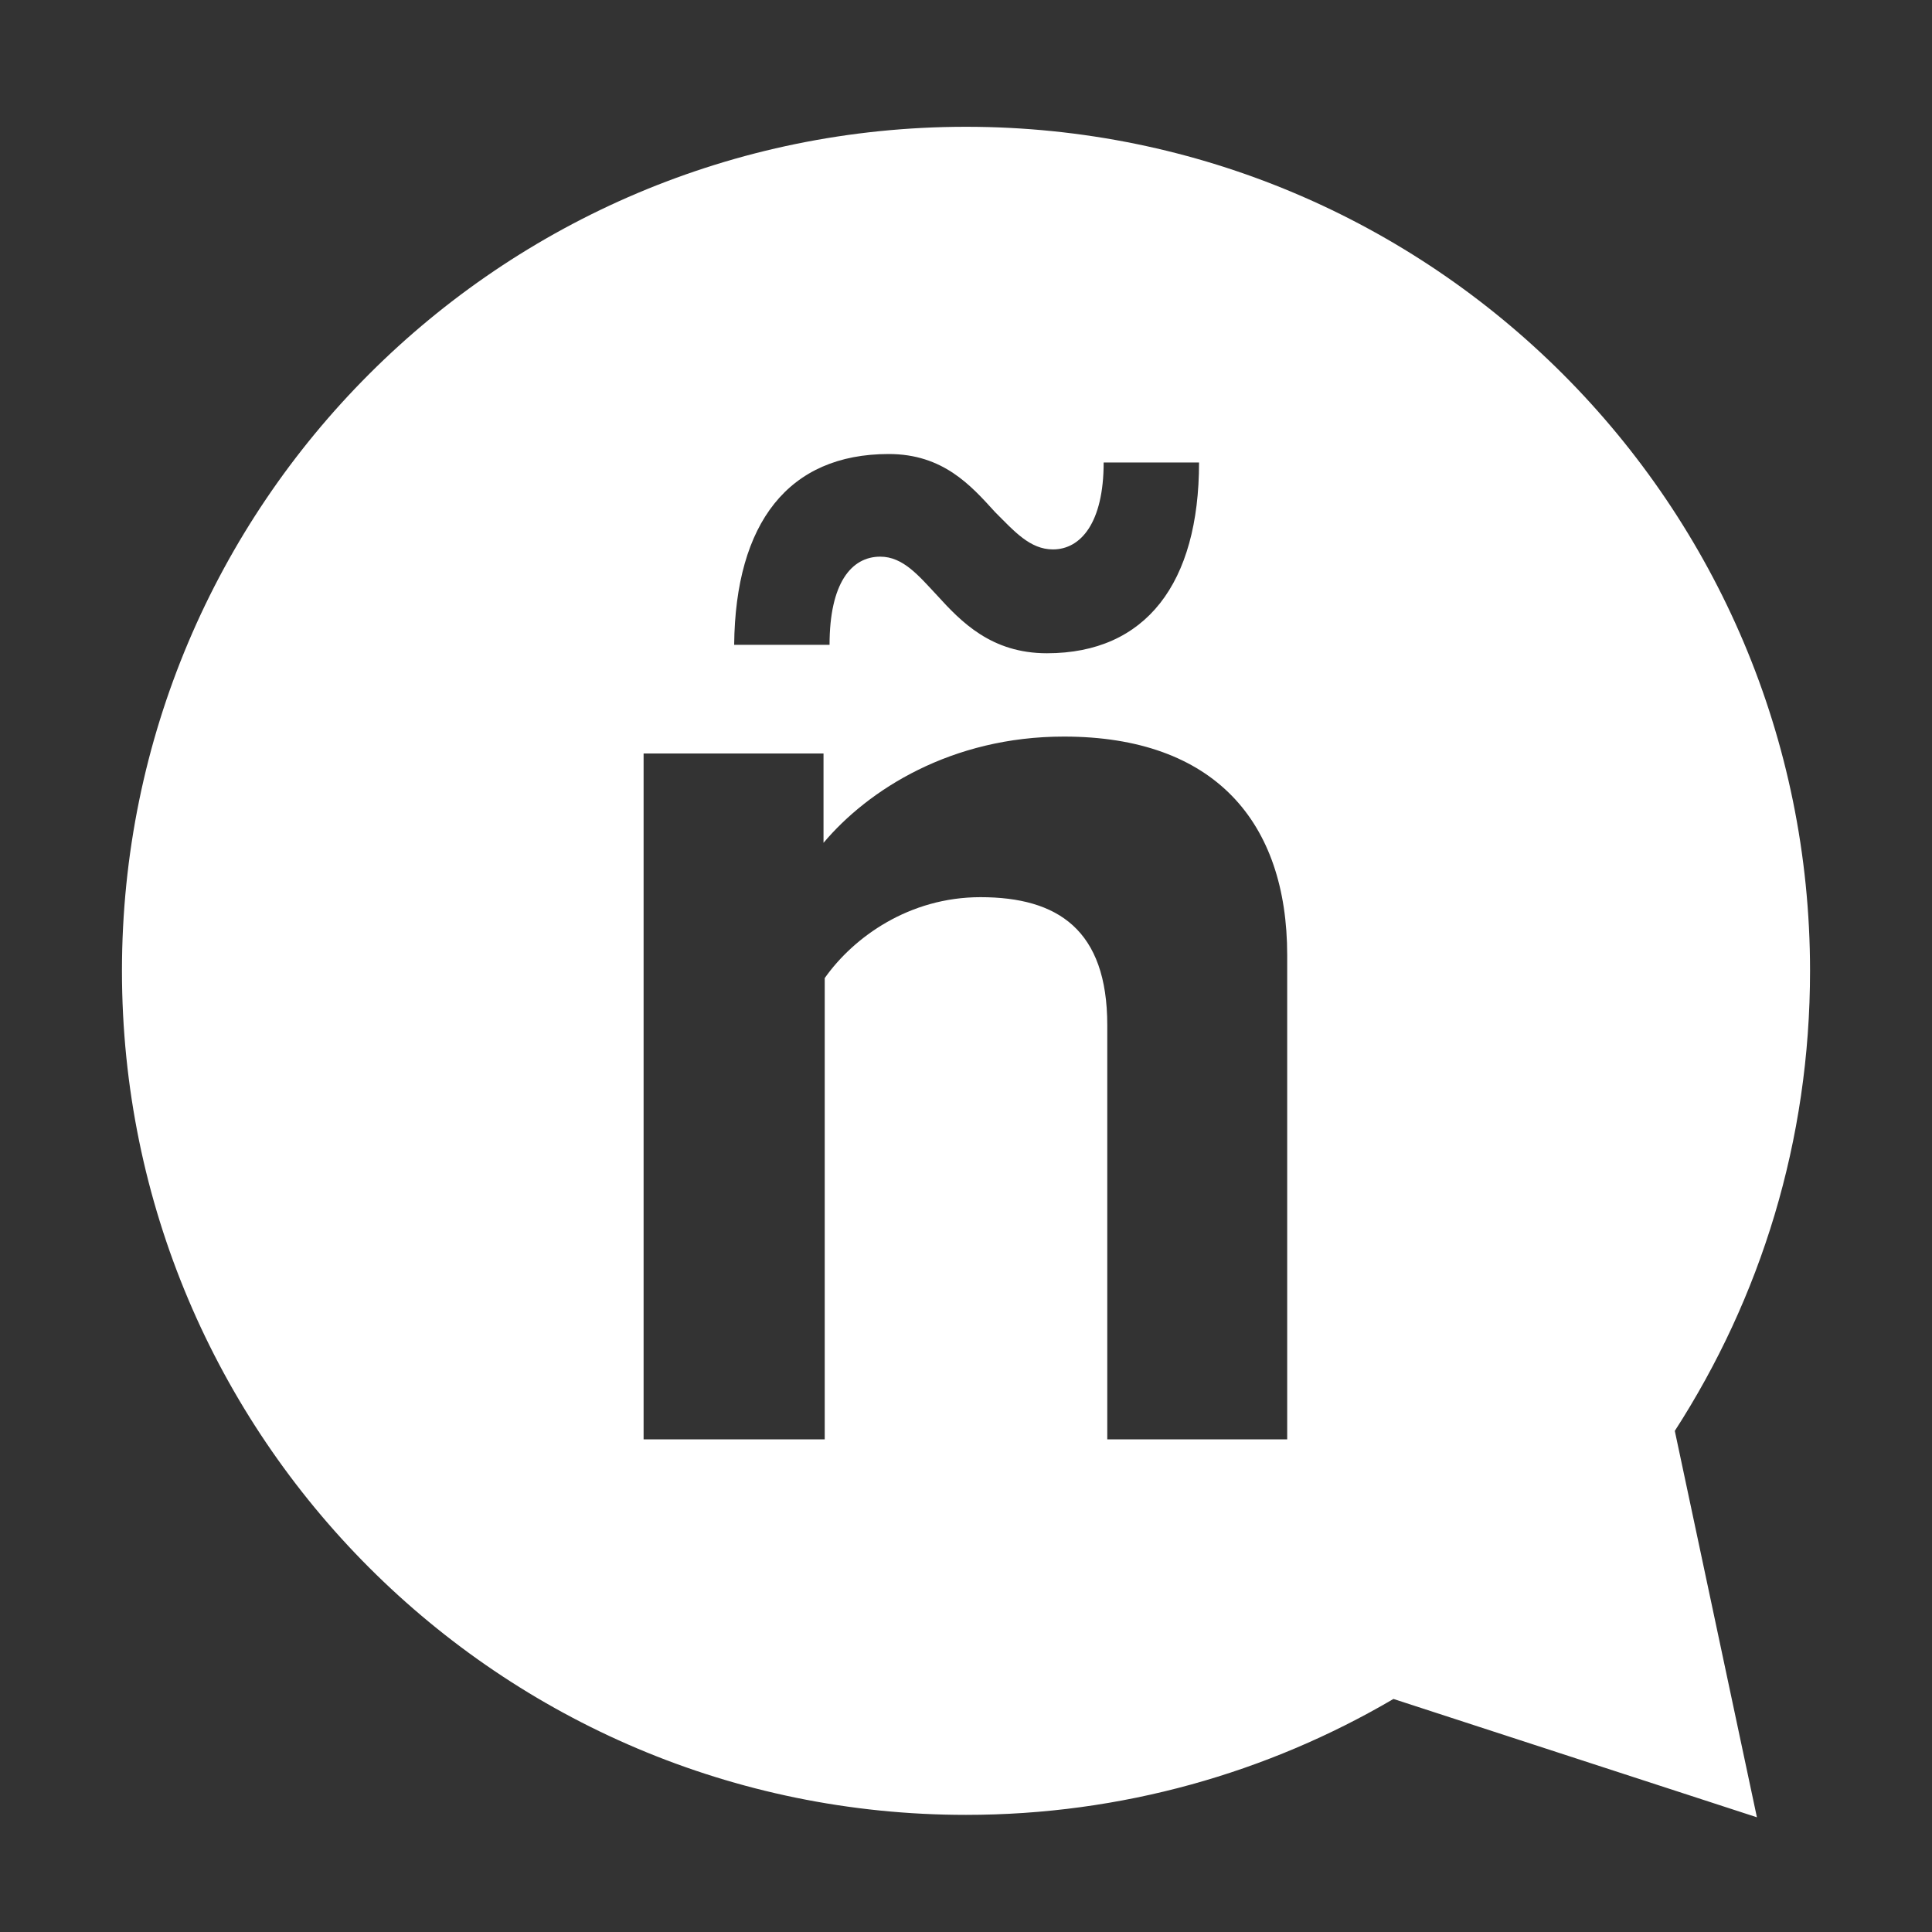 <?xml version="1.0" encoding="UTF-8" standalone="no"?>
<svg width="160px" height="160px" viewBox="0 0 160 160" version="1.1" xmlns="http://www.w3.org/2000/svg" xmlns:xlink="http://www.w3.org/1999/xlink" xmlns:sketch="http://www.bohemiancoding.com/sketch/ns">
    <rect x="0" y="0" width="160" height="160" fill="#333333" stroke="none"/>
    <!-- Generator: Sketch 3.3 (11970) - http://www.bohemiancoding.com/sketch -->
    <title>Slice 1 Copy 12</title>
    <desc>Created with Sketch.</desc>
    <defs></defs>
    <g id="Page-1" stroke="none" stroke-width="1" fill="none" fill-rule="evenodd" sketch:type="MSPage">
        <g id="Hispanic-Heritage-White" sketch:type="MSLayerGroup" transform="translate(10, 10.5)" fill="#FFFFFF">
            <path d="M139.9,69.9 C139.9,31.3 108.6,0 70,0 C31.4,0 0.1,31.3 0.1,69.9 C0.1,108.5 31.4,139.8 70,139.8 C82.9,139.8 95,136.3 105.4,130.2 L135.5,140 L128.7,108 C135.8,97 139.9,84 139.9,69.9 L139.9,69.9 Z M63.6,27.1 C68.1,27.1 70.4,29.7 72.4,31.9 C74,33.5 75.3,35 77.2,35 C79.5,35 81.4,32.8 81.4,27.8 L89.3,27.8 C89.3,37.8 84.9,43.6 76.7,43.6 C72.1,43.6 69.6,41 67.6,38.8 C66.1,37.2 64.8,35.6 62.9,35.6 C60.5,35.6 58.7,37.8 58.7,42.9 L50.8,42.9 C50.9,32.8 55.3,27.1 63.6,27.1 L63.6,27.1 Z M96.7,108.7 L81.7,108.7 L81.7,74.4 C81.7,66.5 77.6,63.8 71.2,63.8 C65.3,63.8 60.7,67.1 58.3,70.5 L58.3,108.7 L43.3,108.7 L43.3,51.9 L58.2,51.9 L58.2,59.3 C61.9,54.9 68.8,50.5 78.1,50.5 C90.6,50.5 96.6,57.6 96.6,68.6 L96.6,108.7 L96.7,108.7 Z" id="Shape" sketch:type="MSShapeGroup"></path>
        </g>
    </g>
</svg>